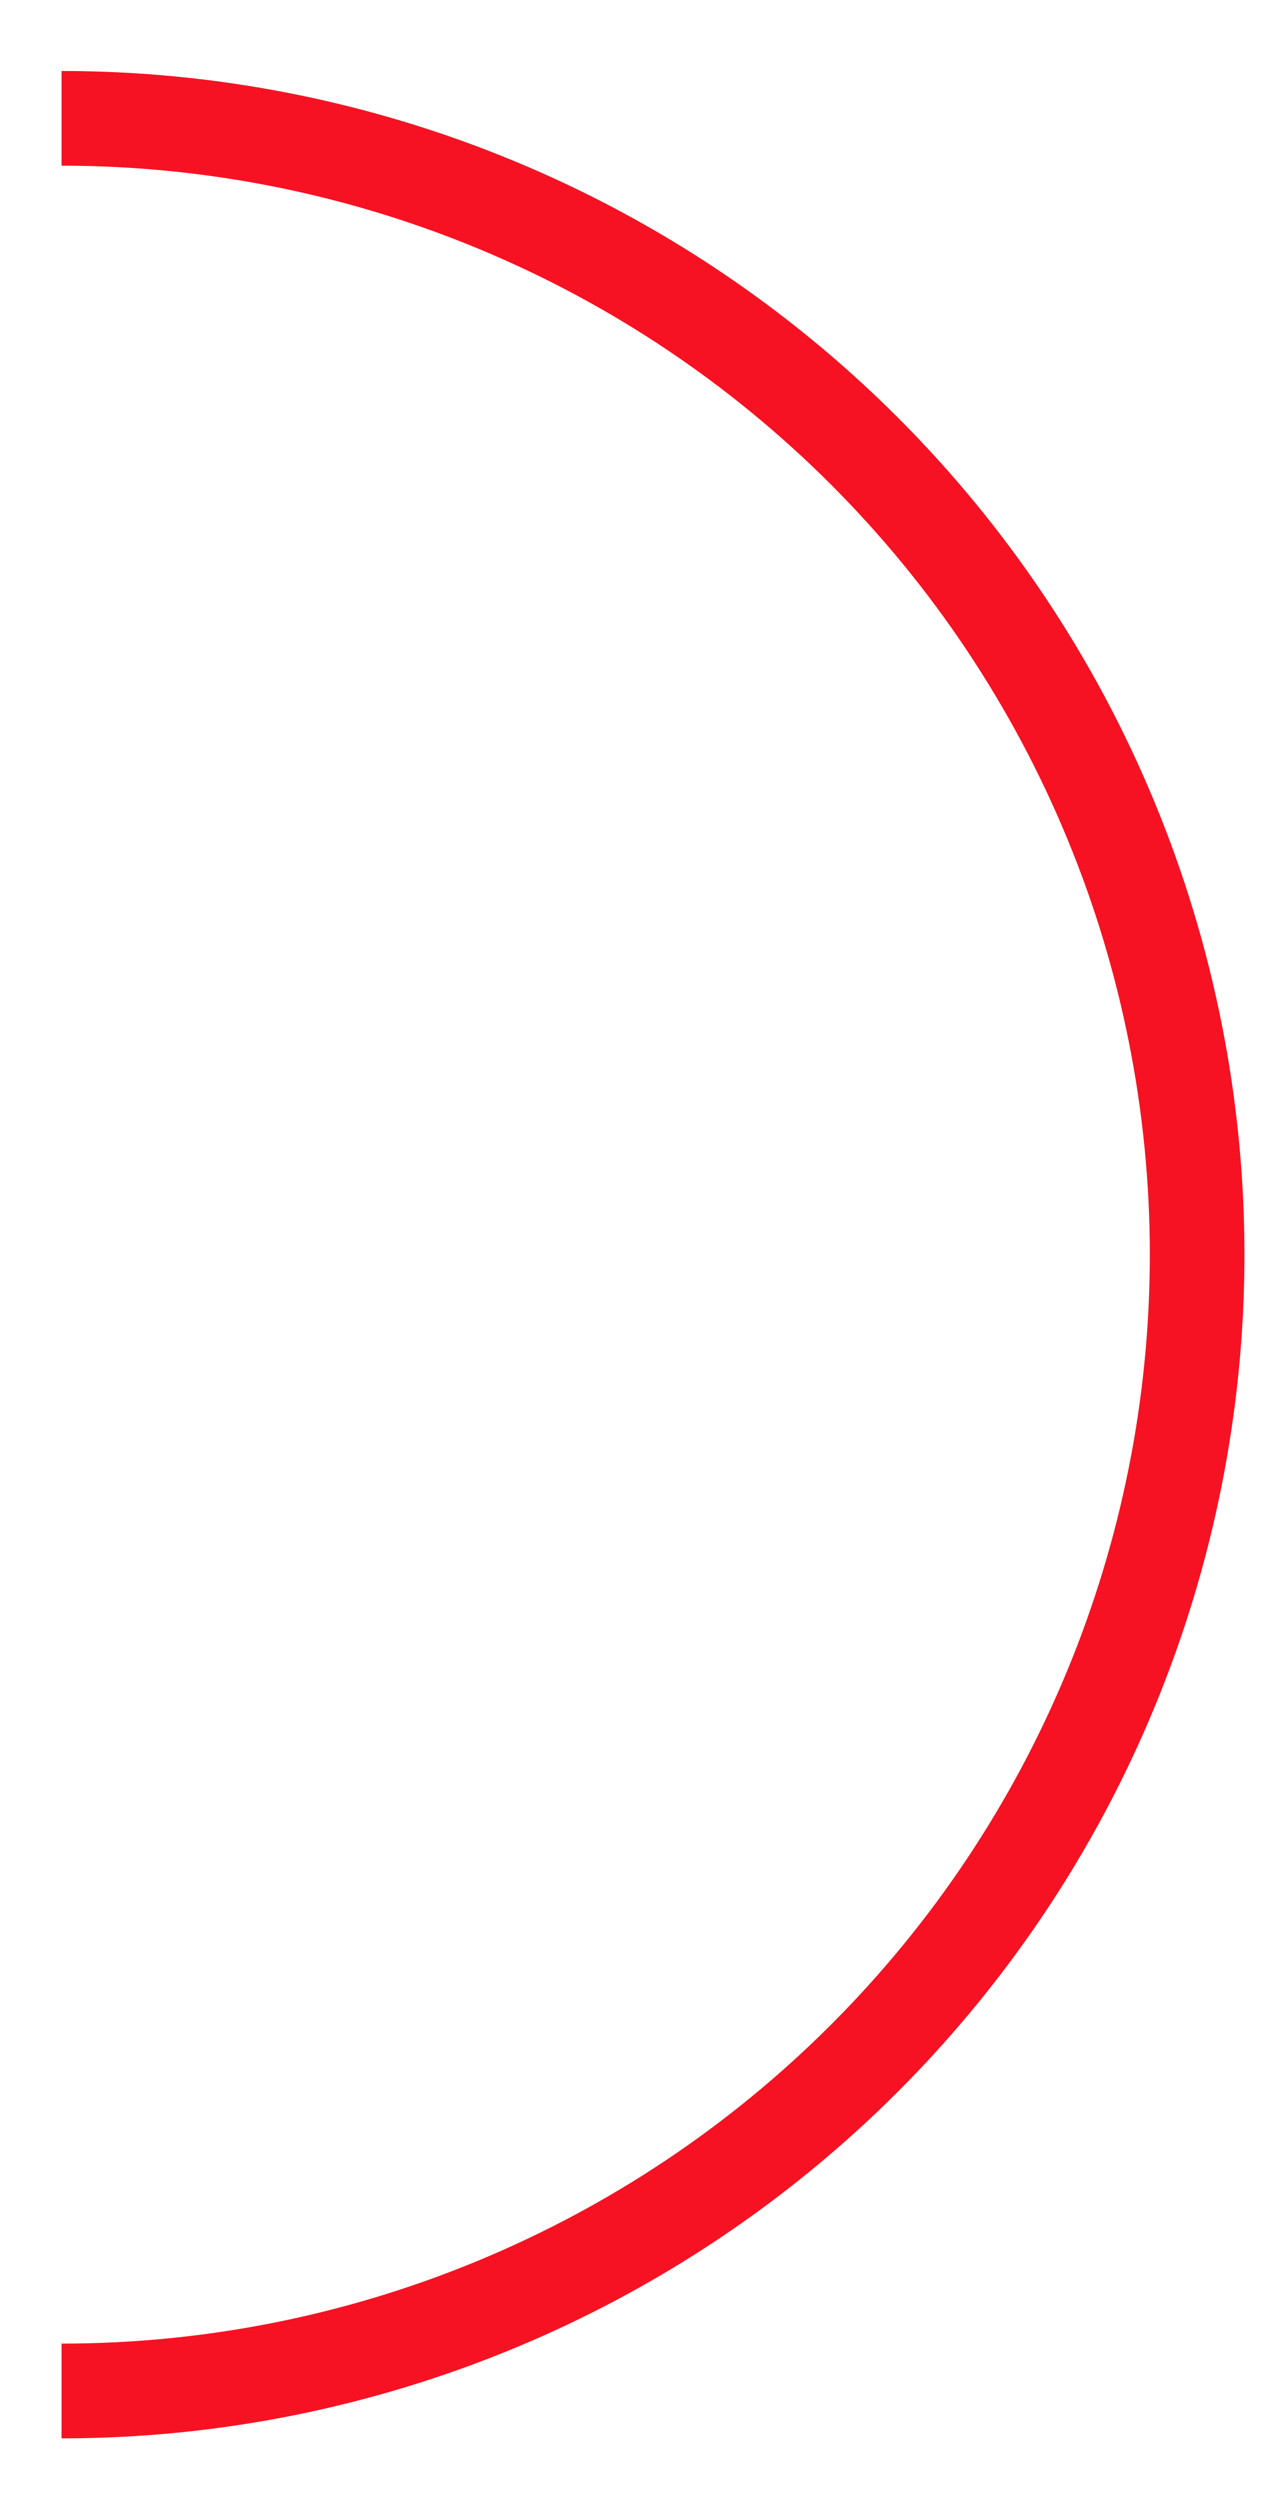 <?xml version="1.0" encoding="UTF-8"?> <svg xmlns="http://www.w3.org/2000/svg" width="17" height="33" viewBox="0 0 17 33" fill="none"><g clip-path="url(#clip0_55_939)"><path d="M0.813 32.187C2.864 32.187 4.896 31.782 6.792 30.997C8.688 30.212 10.41 29.061 11.861 27.61C13.312 26.159 14.463 24.437 15.248 22.541C16.033 20.645 16.438 18.613 16.438 16.561C16.438 14.51 16.033 12.478 15.248 10.582C14.463 8.686 13.312 6.964 11.861 5.513C10.41 4.062 8.688 2.911 6.792 2.126C4.896 1.341 2.864 0.937 0.813 0.937V2.187C2.7 2.187 4.569 2.558 6.314 3.281C8.058 4.003 9.642 5.062 10.977 6.397C12.312 7.732 13.371 9.316 14.093 11.06C14.816 12.805 15.188 14.674 15.188 16.561C15.188 18.449 14.816 20.319 14.093 22.063C13.371 23.807 12.312 25.391 10.977 26.726C9.642 28.061 8.058 29.12 6.314 29.842C4.57 30.565 2.7 30.936 0.813 30.936V32.187Z" fill="#F61222"></path></g><defs><clipPath id="clip0_55_939"><rect width="17" height="33" fill="white" transform="matrix(-1 0 0 -1 17 33)"></rect></clipPath></defs></svg> 